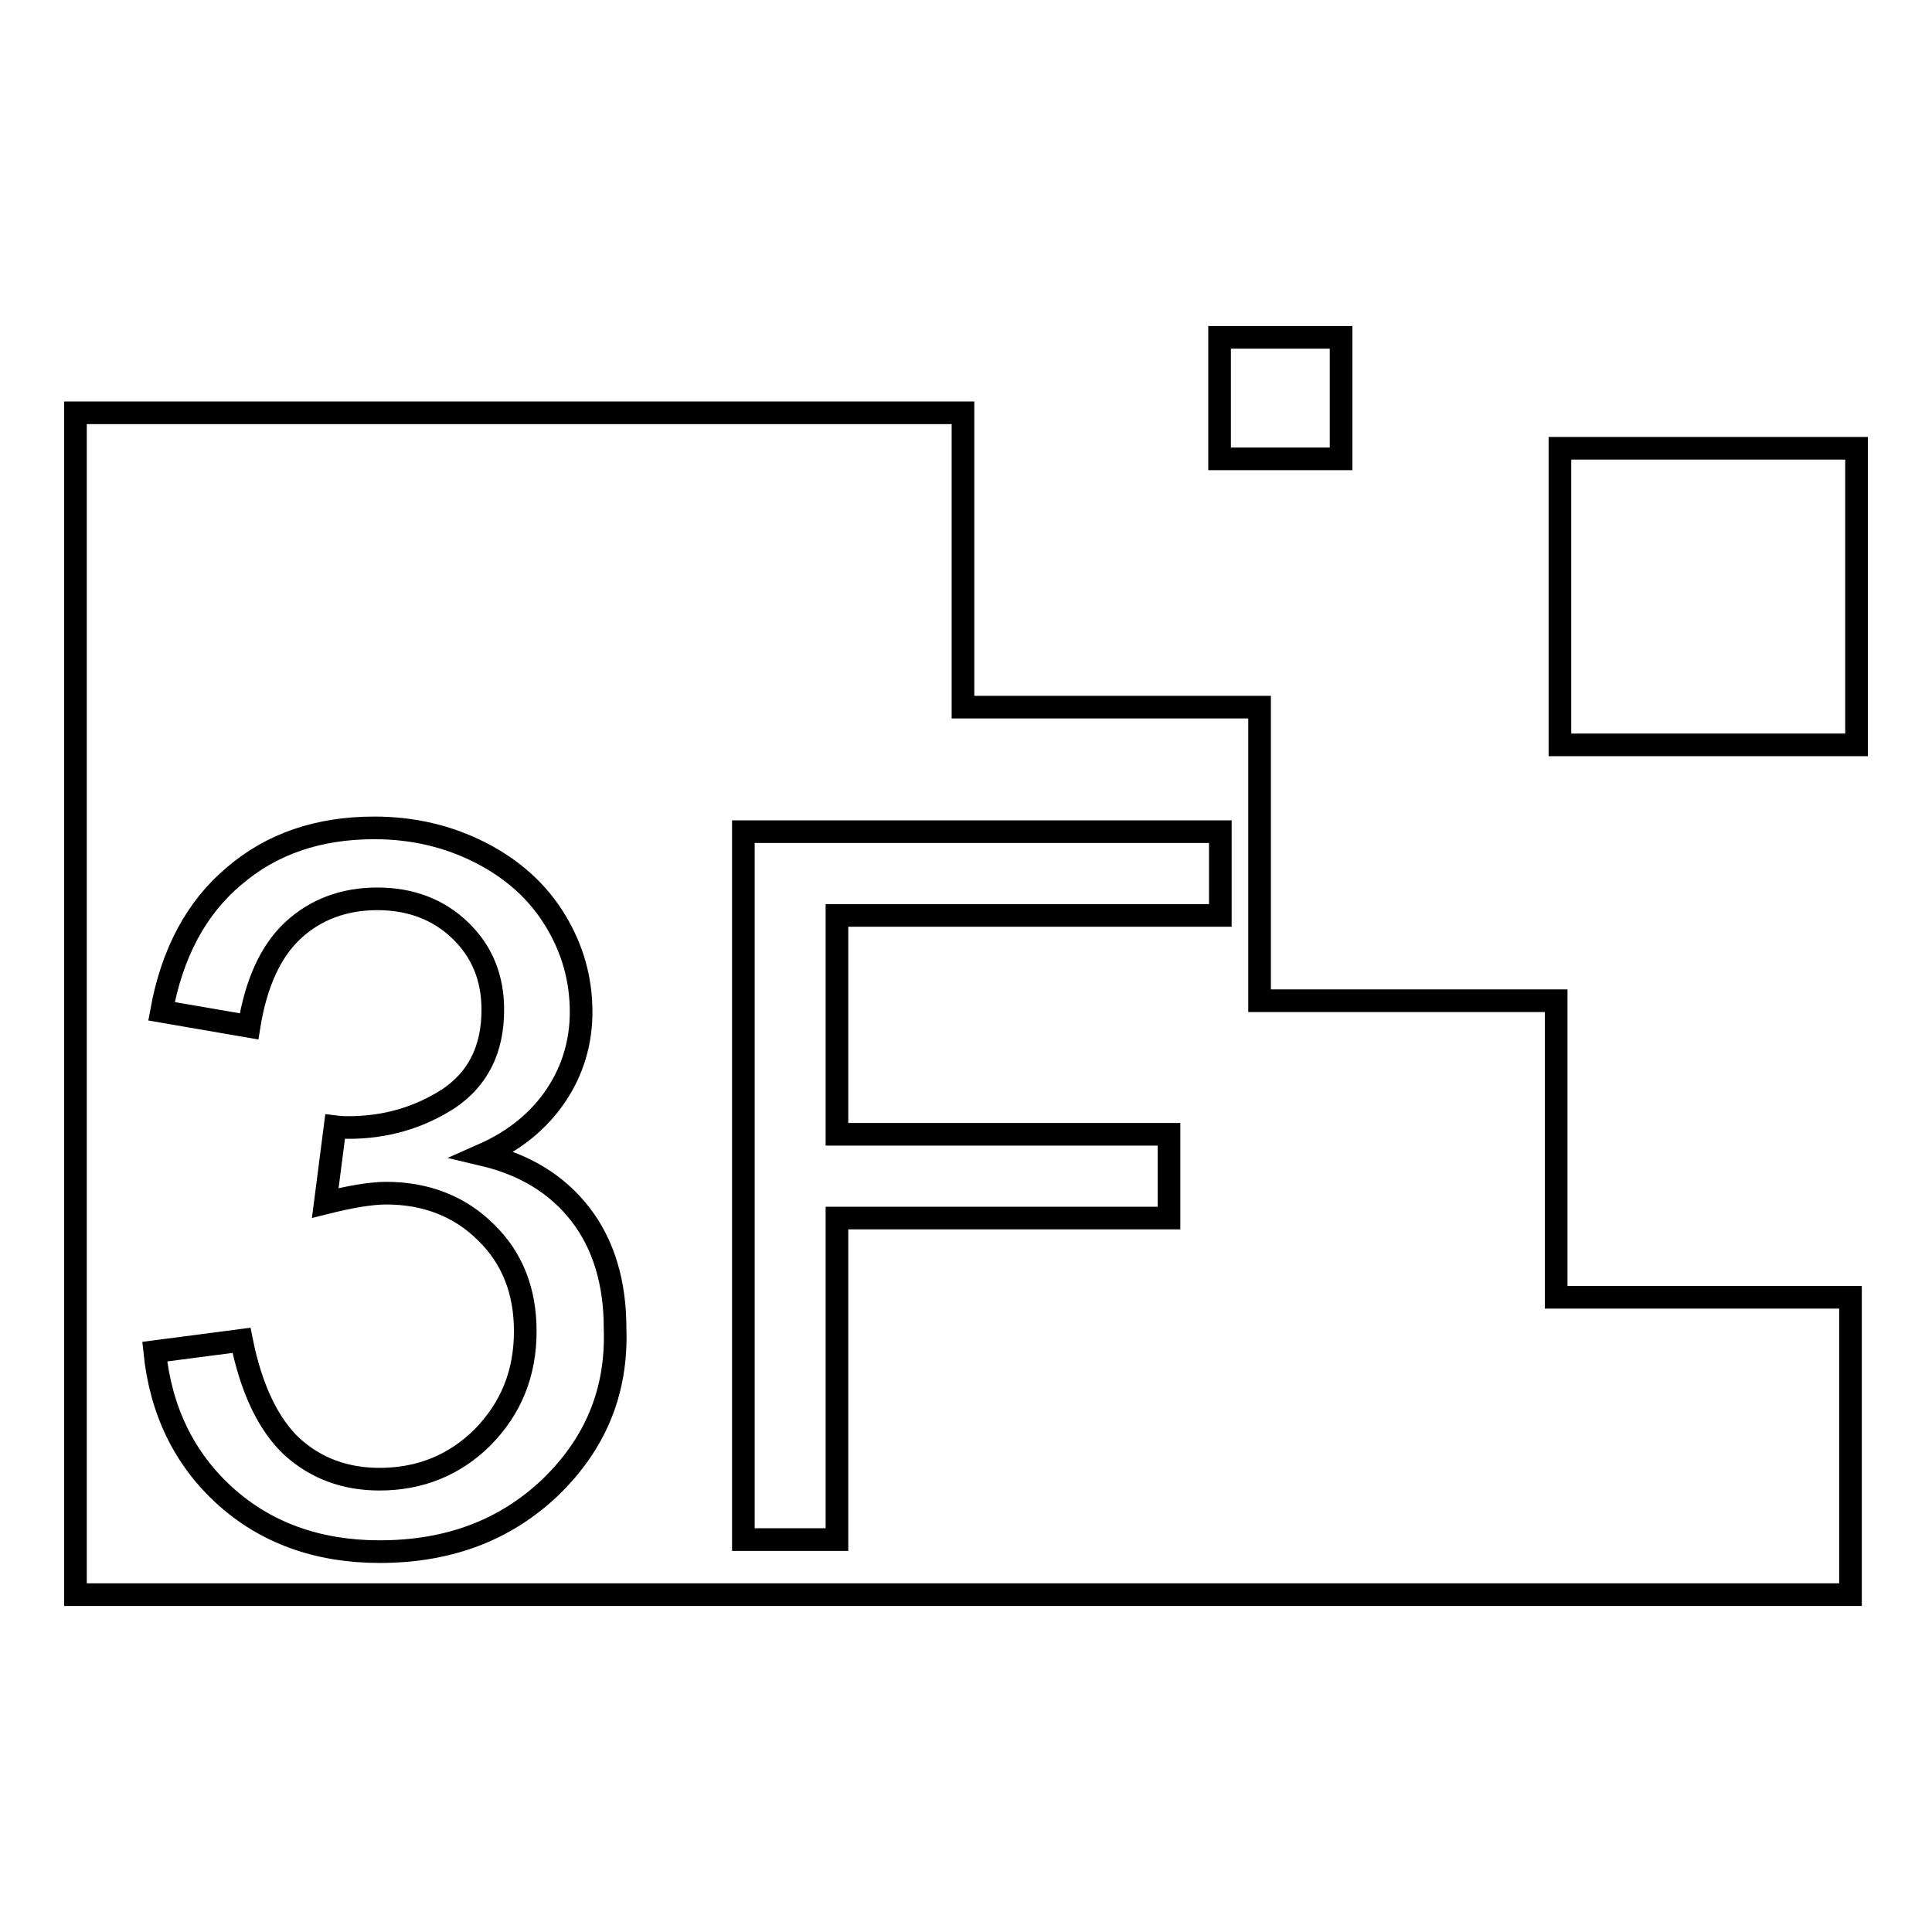 <?xml version="1.0" encoding="utf-8"?>
<!-- Svg Vector Icons : http://www.onlinewebfonts.com/icon -->
<!DOCTYPE svg PUBLIC "-//W3C//DTD SVG 1.1//EN" "http://www.w3.org/Graphics/SVG/1.1/DTD/svg11.dtd">
<svg version="1.1" xmlns="http://www.w3.org/2000/svg" xmlns:xlink="http://www.w3.org/1999/xlink" x="0px" y="0px" viewBox="0 0 256 256" enable-background="new 0 0 256 256" xml:space="preserve">
<g><g><path stroke-width="3" fill-opacity="0" stroke="#000000"  d="M206.7,59.4H246v39.3h-39.3V59.4z"/><path stroke-width="3" fill-opacity="0" stroke="#000000"  d="M161.6,44.7h16.1v16.1h-16.1V44.7z"/><path stroke-width="3" fill-opacity="0" stroke="#000000"  d="M206.2,171.9v-39.3h-39.3V93.7h-39.3v-39H88.7h-0.5H49.3H10v39v0.4v38.6v0.5V172v39.3h39.3h38.9h0.5h38.9h39.3h38.9h0.5h38.9v-39.4H206.2z M72.9,197.1c-6,5.7-13.5,8.5-22.6,8.5c-8.2,0-15.1-2.5-20.5-7.4c-5.4-4.9-8.5-11.3-9.3-19.1l11.5-1.5c1.3,6.5,3.6,11.2,6.7,14.1c3.2,2.9,7.1,4.3,11.6,4.3c5.4,0,10-1.9,13.7-5.6c3.7-3.8,5.6-8.4,5.6-14c0-5.3-1.7-9.7-5.2-13.1c-3.4-3.4-7.9-5.2-13.2-5.2c-2.1,0-4.9,0.5-8.1,1.3l1.3-10.1c0.8,0.1,1.4,0.1,1.8,0.1c4.9,0,9.3-1.3,13.2-3.8c3.9-2.6,5.9-6.5,5.9-11.8c0-4.2-1.4-7.7-4.3-10.5c-2.9-2.8-6.6-4.2-11-4.2s-8.2,1.4-11.2,4.2s-4.9,7.1-5.8,12.7l-11.6-2c1.4-7.7,4.6-13.7,9.6-17.9c5-4.3,11.2-6.4,18.6-6.4c5.1,0,9.8,1.1,14.1,3.3s7.6,5.2,9.9,9c2.3,3.8,3.4,7.8,3.4,12.1c0,4-1.1,7.7-3.3,11c-2.2,3.3-5.4,6-9.7,7.9c5.5,1.3,9.8,3.9,12.9,7.9c3.1,4,4.6,9.1,4.6,15.1C81.8,184.5,78.8,191.4,72.9,197.1z M161.7,121.3h-50.8v29h44v11.1h-44V204H98.5v-93.8h63.2V121.3z"/></g></g>
</svg>
